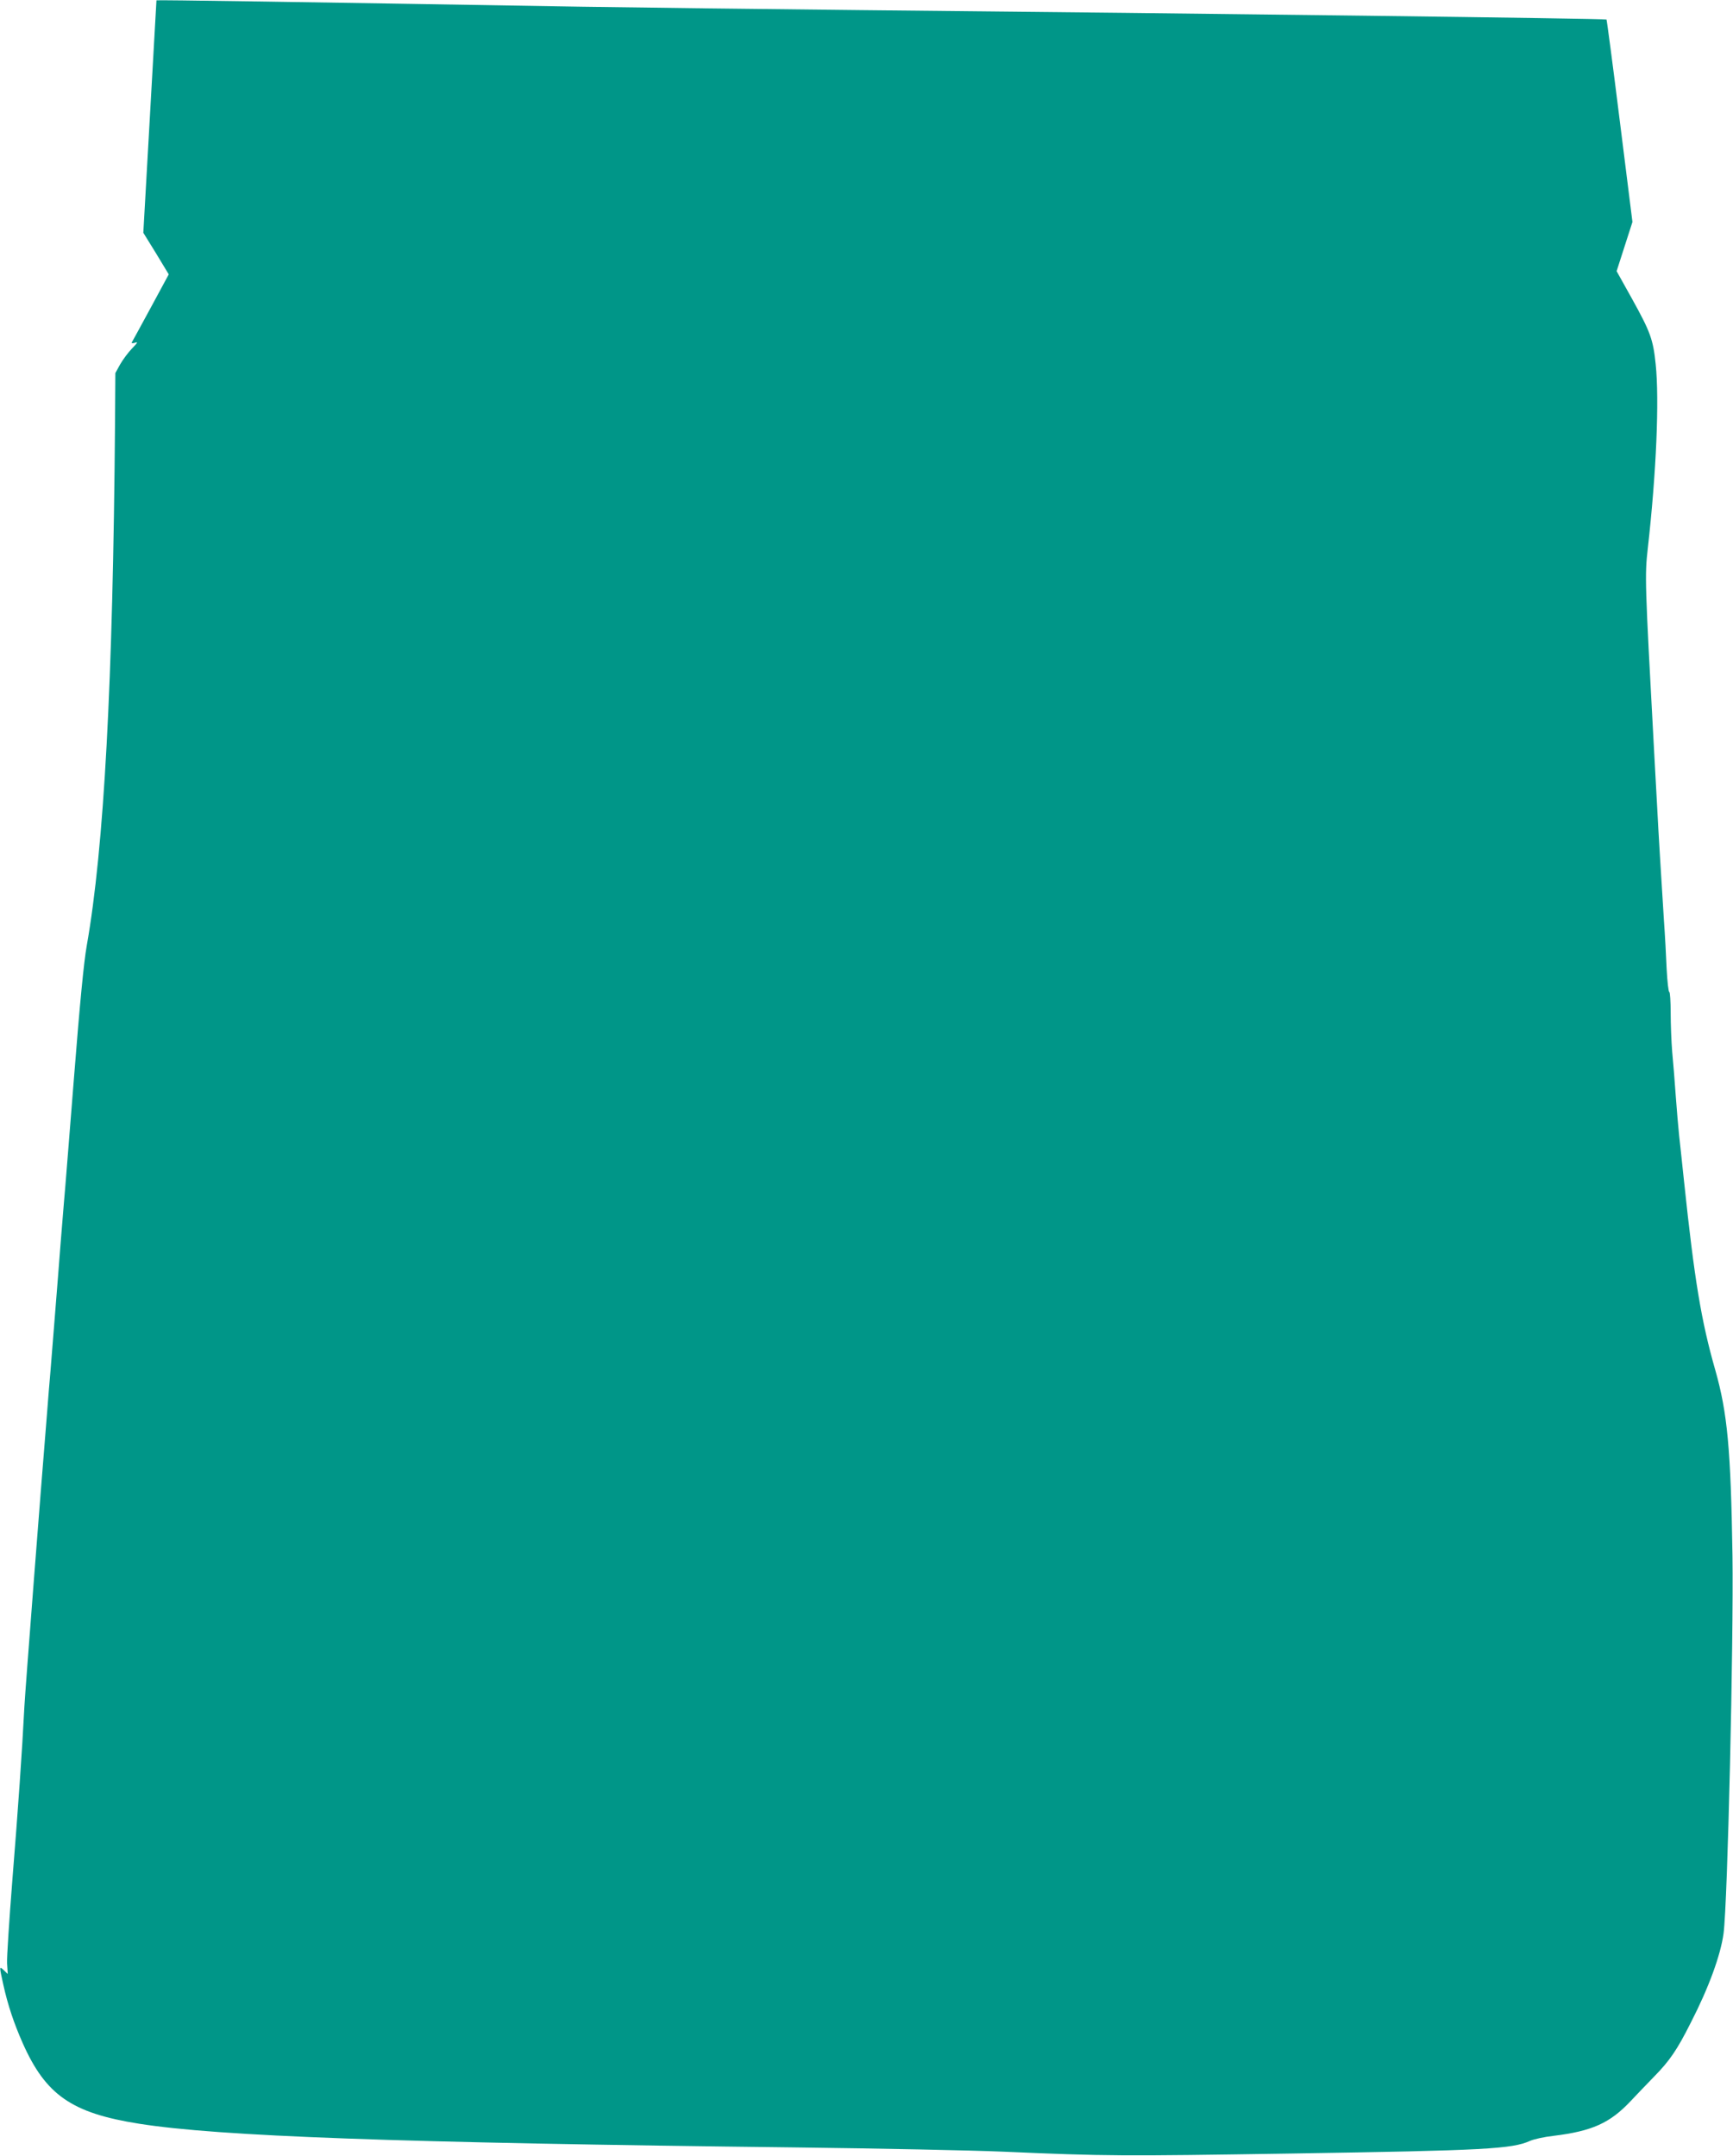 <?xml version="1.0" standalone="no"?>
<!DOCTYPE svg PUBLIC "-//W3C//DTD SVG 20010904//EN"
 "http://www.w3.org/TR/2001/REC-SVG-20010904/DTD/svg10.dtd">
<svg version="1.0" xmlns="http://www.w3.org/2000/svg"
 width="1029pt" height="1280pt" viewBox="0 0 1029 1280"
 preserveAspectRatio="xMidYMid meet">
<g transform="translate(0,1280) scale(0.1,-0.1)"
fill="#009688" stroke="none">
<path d="M929 12798 c0 -2 -18 -313 -39 -691 l-39 -689 76 -123 75 -124 -107
-198 c-59 -109 -110 -202 -113 -207 -2 -4 6 -5 19 -1 20 7 17 1 -18 -35 -23
-24 -54 -66 -70 -94 l-28 -51 -2 -290 c-12 -1546 -65 -2528 -168 -3110 -17
-95 -41 -343 -75 -775 -28 -349 -54 -684 -60 -745 -5 -60 -14 -171 -20 -245
-10 -128 -16 -210 -40 -507 -6 -71 -15 -183 -20 -250 -6 -68 -15 -178 -20
-245 -37 -451 -130 -1653 -135 -1748 -14 -275 -38 -615 -71 -1025 -19 -242
-34 -468 -32 -502 l4 -63 -23 22 c-28 26 -28 26 -3 -87 27 -121 62 -226 115
-346 137 -308 291 -415 690 -478 473 -75 1520 -113 3910 -141 484 -6 1033 -17
1220 -25 617 -27 702 -27 1720 -11 1145 18 1303 27 1410 75 22 10 85 24 140
30 228 28 334 75 458 207 34 36 97 102 140 146 90 92 134 155 216 318 107 208
178 403 195 531 24 178 60 1731 53 2244 -10 631 -30 846 -102 1100 -84 293
-124 538 -185 1115 -11 107 -25 233 -30 280 -5 47 -14 153 -20 235 -6 83 -15
200 -21 260 -5 61 -9 165 -9 233 0 67 -4 122 -8 122 -5 0 -12 62 -16 138 -3
75 -10 205 -16 287 -19 304 -31 494 -40 670 -6 99 -14 263 -20 365 -53 974
-54 1012 -36 1173 51 451 69 883 47 1094 -15 148 -32 193 -140 388 l-92 165
47 146 47 146 -75 599 c-41 330 -77 601 -79 603 -8 6 -2354 36 -4434 56 -577
6 -1318 15 -1645 20 -1722 29 -2530 41 -2531 38z"/>
</g>
</svg>

